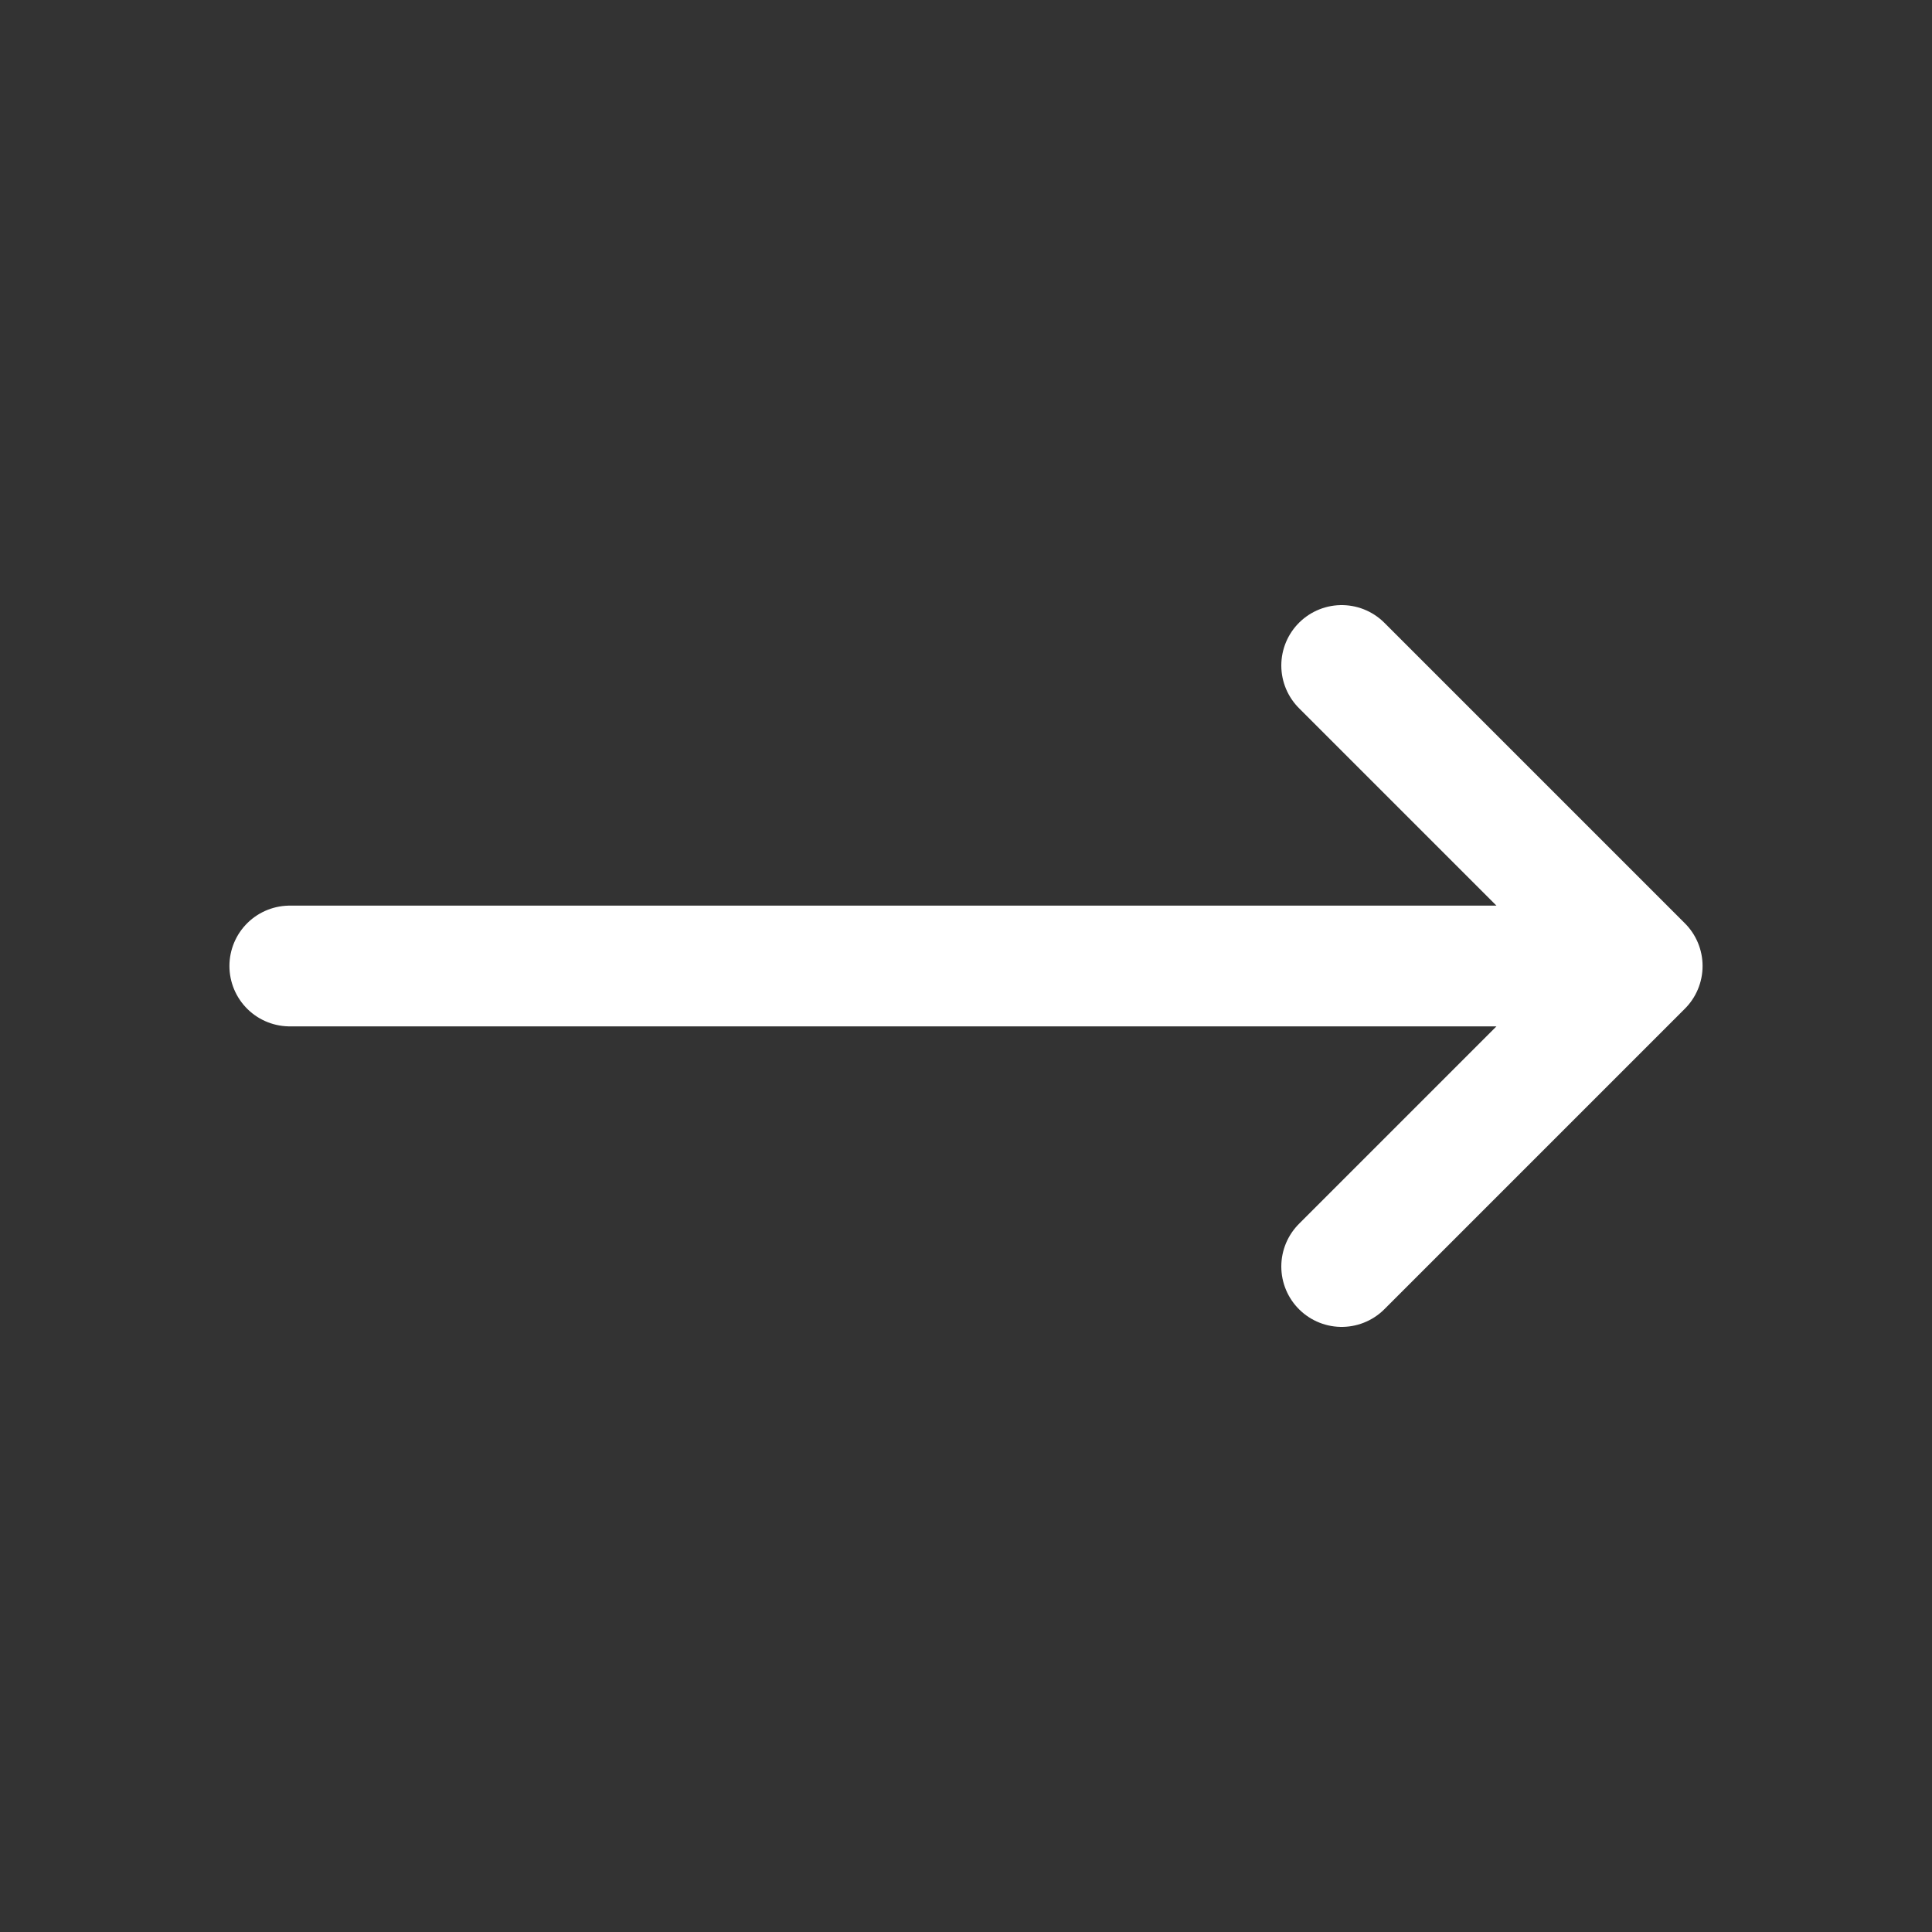 <svg xmlns="http://www.w3.org/2000/svg" width="20" height="20" viewBox="0 0 20 20" fill="none">
<rect x="0" y="0" width="20" height="20" fill="#333333" stroke="none"/>
<path d="M13.889 6.889L17 10M17 10L13.889 13.111M17 10L3 10" stroke="white" stroke-width="1.25" stroke-linecap="round" stroke-linejoin="round"/>
</svg>